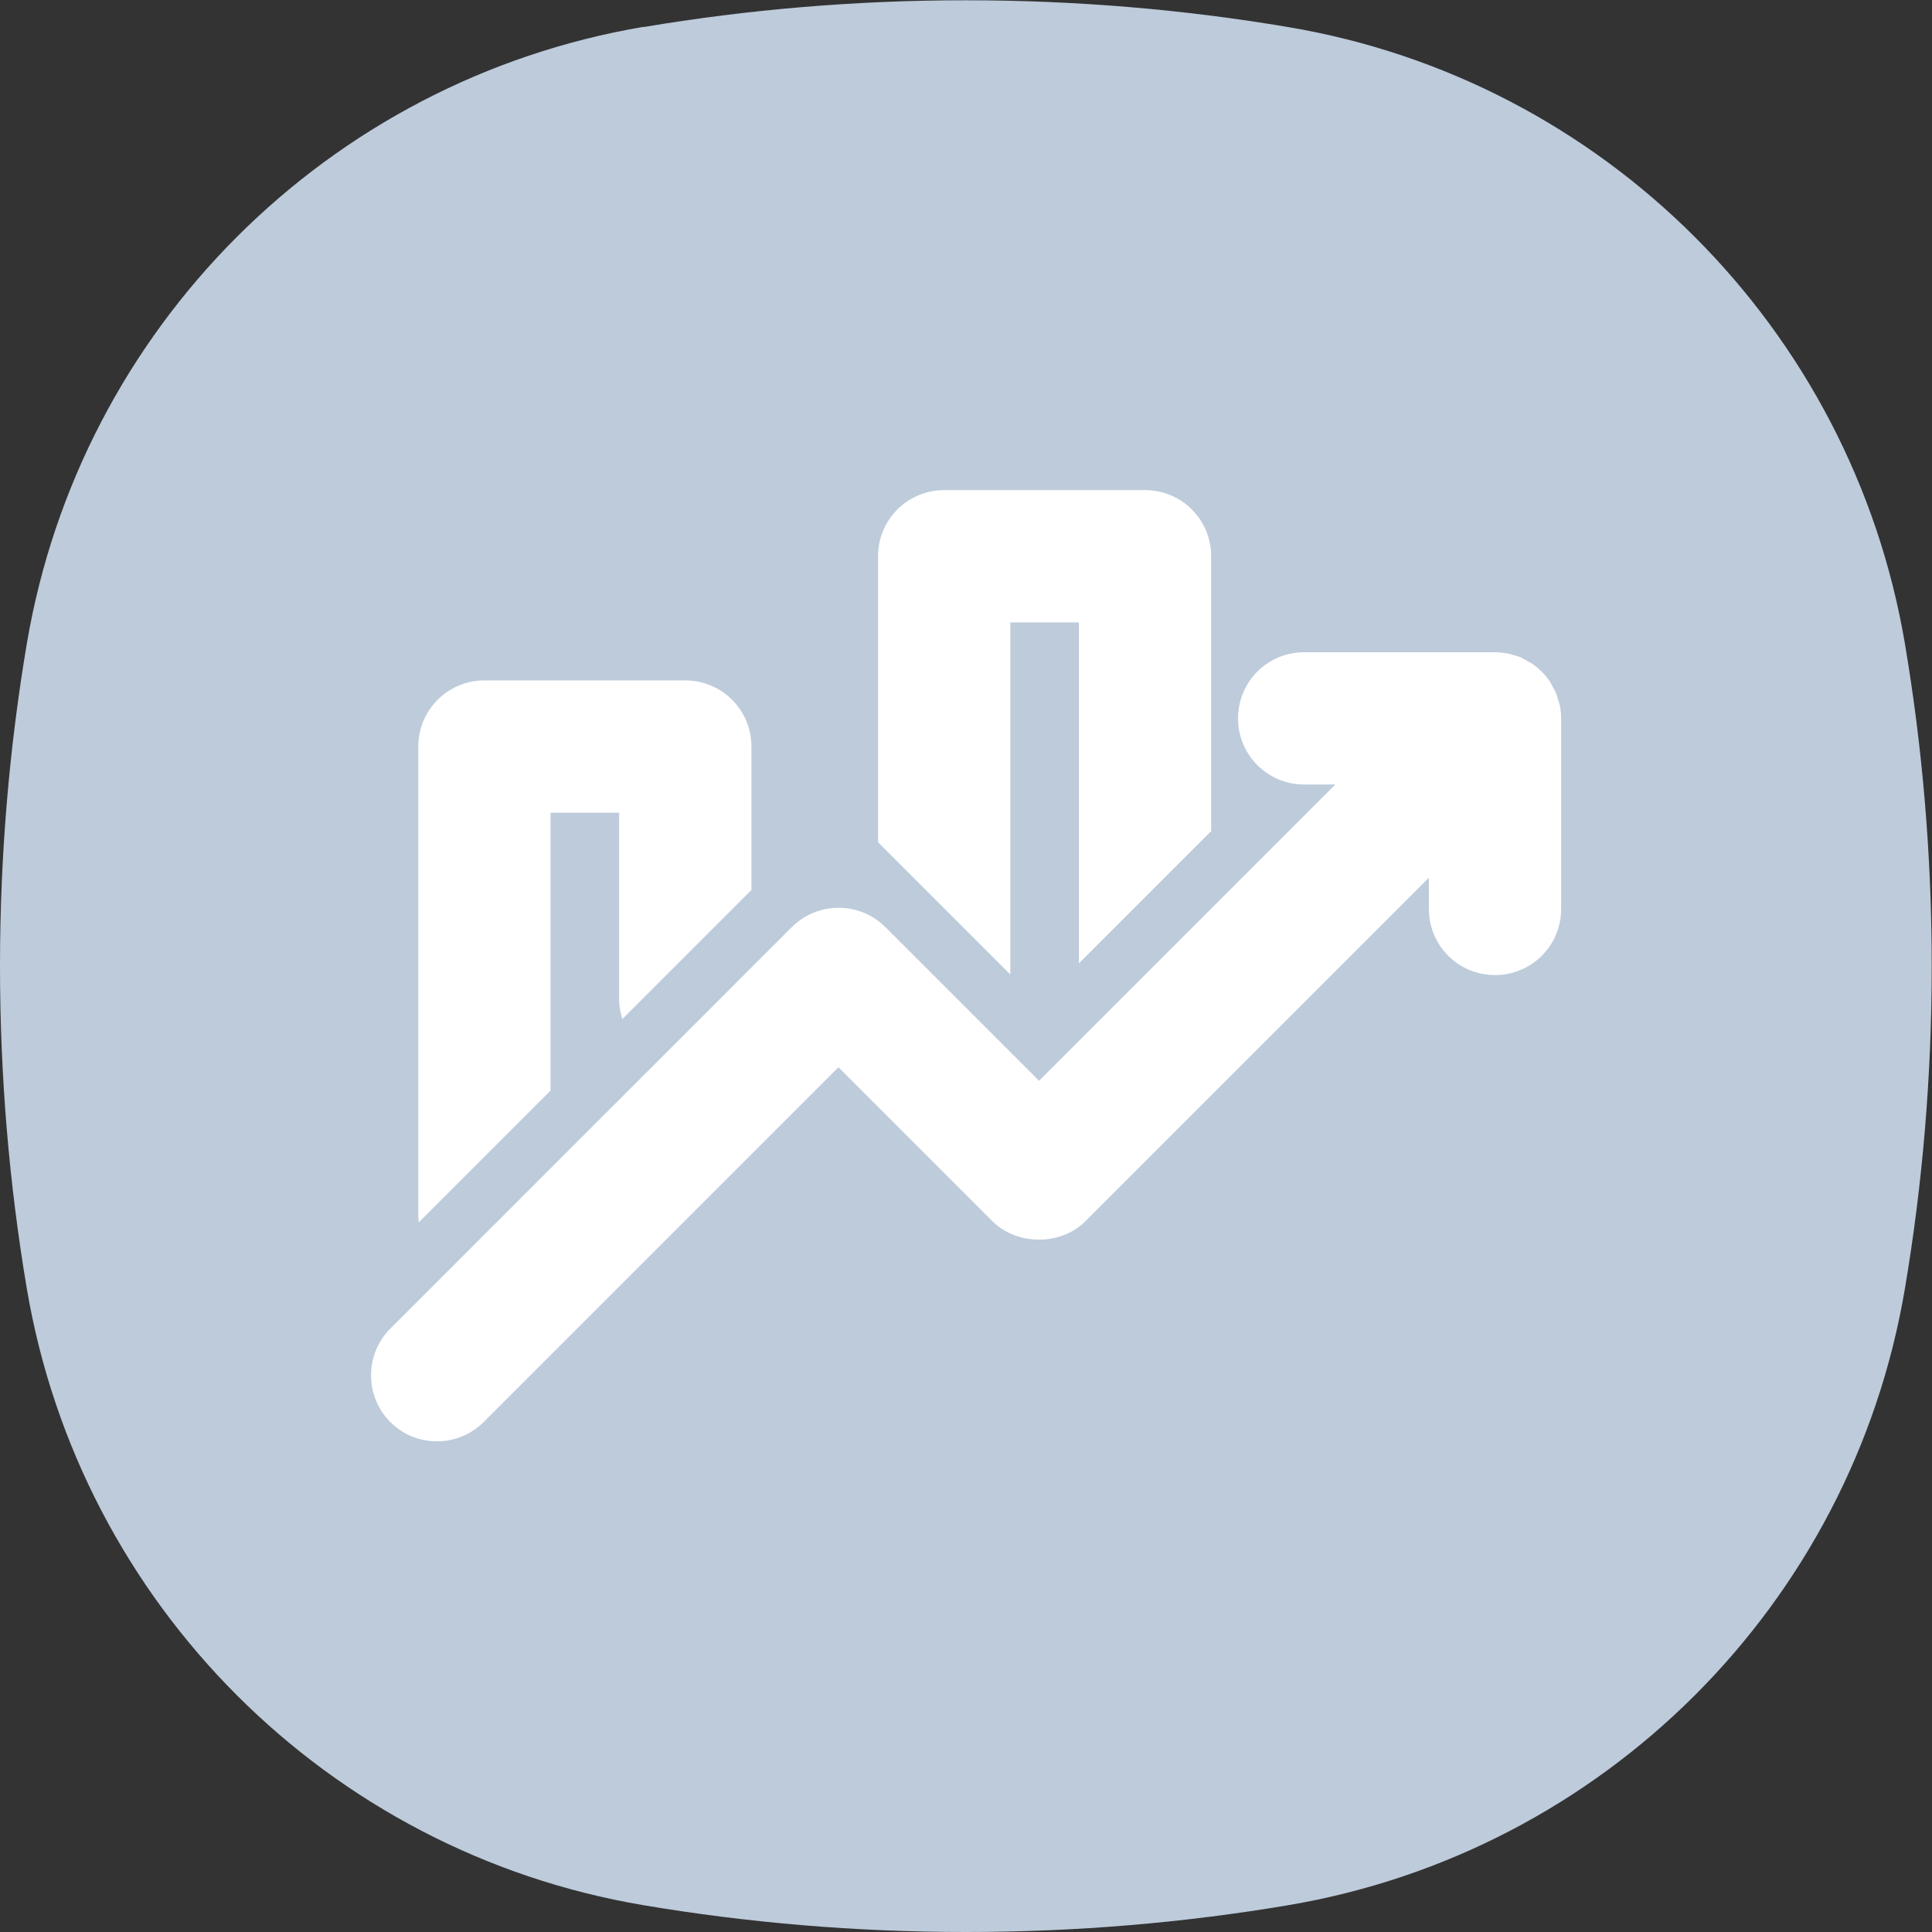<?xml version="1.0" encoding="UTF-8"?>
<svg id="_图层_1" data-name="图层 1" xmlns="http://www.w3.org/2000/svg" viewBox="0 0 71.27 71.27">
  <rect x="0" y="0" width="71.27" height="71.27" fill="#333333" stroke="none"/>
  <defs>
    <style>
      .cls-1 {
        fill: #bdcbdb;
      }

      .cls-2 {
        fill: #fff;
      }
    </style>
  </defs>
  <path class="cls-1" d="M23.74.99C12.1,2.96,2.96,12.1.99,23.74c-.65,3.85-.99,7.83-.99,11.9s.34,8.05.99,11.9c1.97,11.63,11.11,20.78,22.74,22.74,3.85.65,7.83.99,11.9.99s8.05-.34,11.9-.99c11.63-1.97,20.78-11.11,22.74-22.74.65-3.85.99-7.83.99-11.9s-.34-8.05-.99-11.9c-1.97-11.63-11.11-20.78-22.74-22.74-3.85-.65-7.83-.99-11.9-.99s-8.05.34-11.9.99"/>
  <path class="cls-2" d="M57.54,26.03c-.01-.07-.04-.14-.06-.21-.03-.08-.04-.17-.08-.25-.03-.08-.08-.16-.12-.23-.03-.06-.06-.13-.1-.19-.18-.27-.41-.5-.68-.68-.06-.04-.12-.06-.18-.1-.08-.04-.15-.09-.24-.13-.08-.03-.16-.05-.24-.07-.07-.02-.14-.05-.21-.06-.16-.03-.32-.05-.48-.05h-7.04c-1.35,0-2.44,1.09-2.44,2.44s1.09,2.44,2.44,2.44h1.15l-10.93,10.93-5.67-5.67c-.95-.95-2.5-.95-3.45,0l-14.81,14.81c-.95.95-.95,2.5,0,3.45.48.48,1.1.71,1.72.71s1.25-.24,1.72-.71l13.09-13.09,5.67,5.67c.92.92,2.54.92,3.45,0l12.66-12.66v1.15c0,1.35,1.09,2.44,2.44,2.44s2.44-1.09,2.44-2.44v-7.04c0-.16-.02-.32-.05-.48"/>
  <path class="cls-2" d="M20.31,40.24v-10.26h2.53v6.91c0,.25.05.48.12.7l4.76-4.76v-5.29c0-1.35-1.09-2.44-2.44-2.44h-7.41c-1.35,0-2.44,1.09-2.44,2.44v17.33c0,.08.02.15.02.22l4.86-4.86Z"/>
  <path class="cls-2" d="M37.27,22.96h2.53v12.58l4.88-4.88v-10.14c0-1.35-1.09-2.44-2.44-2.44h-7.41c-1.35,0-2.44,1.09-2.44,2.44v10.55l4.88,4.88v-12.99Z"/>
</svg>